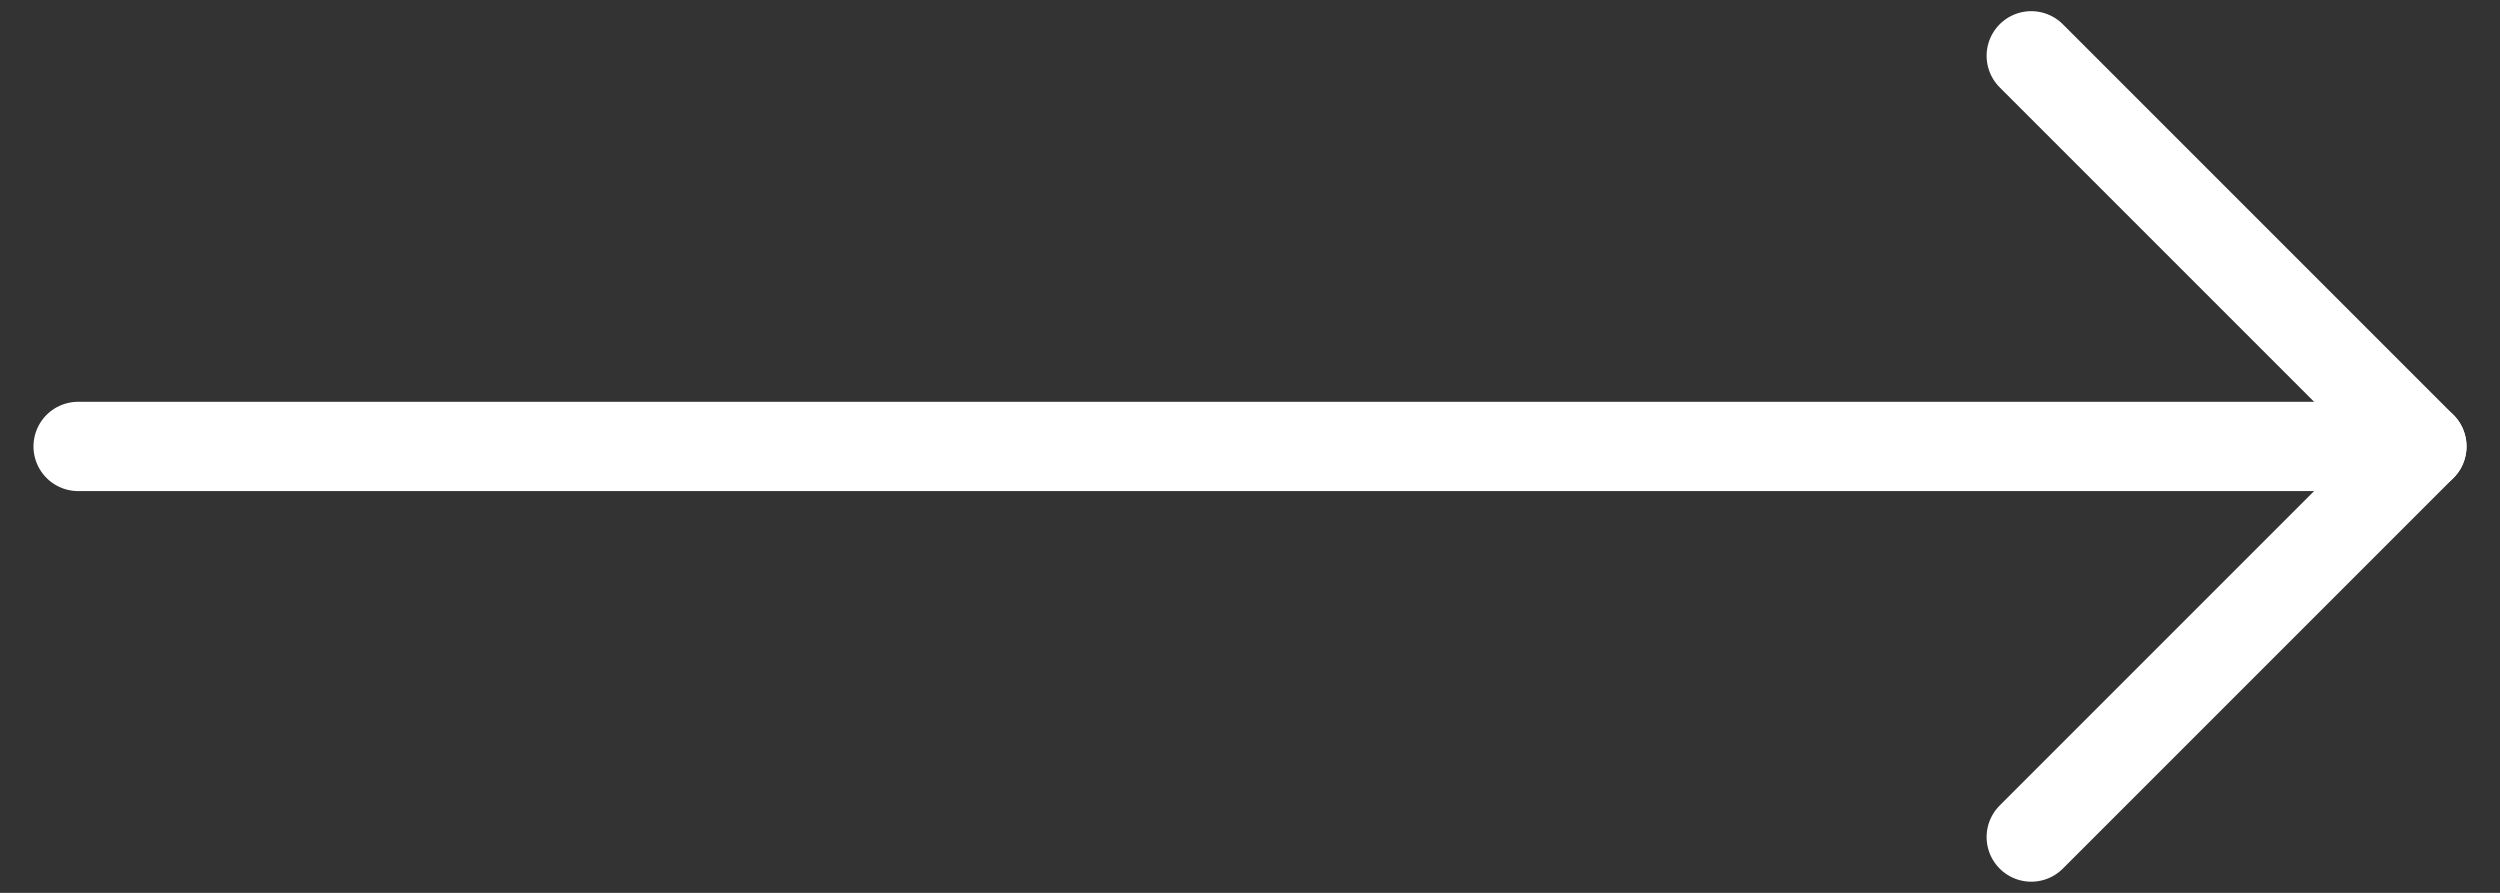 <svg width="56" height="20" viewBox="0 0 56 20" fill="none" xmlns="http://www.w3.org/2000/svg">
<rect x="0" y="0" width="56" height="20" fill="#333333" stroke="none"/>
<path d="M1.75 10L54.25 10" stroke="white" stroke-width="2" stroke-linecap="round" stroke-linejoin="round"/>
<path d="M45.5 18.75L54.25 10L45.5 1.25" stroke="white" stroke-width="2" stroke-linecap="round" stroke-linejoin="round"/>
</svg>
